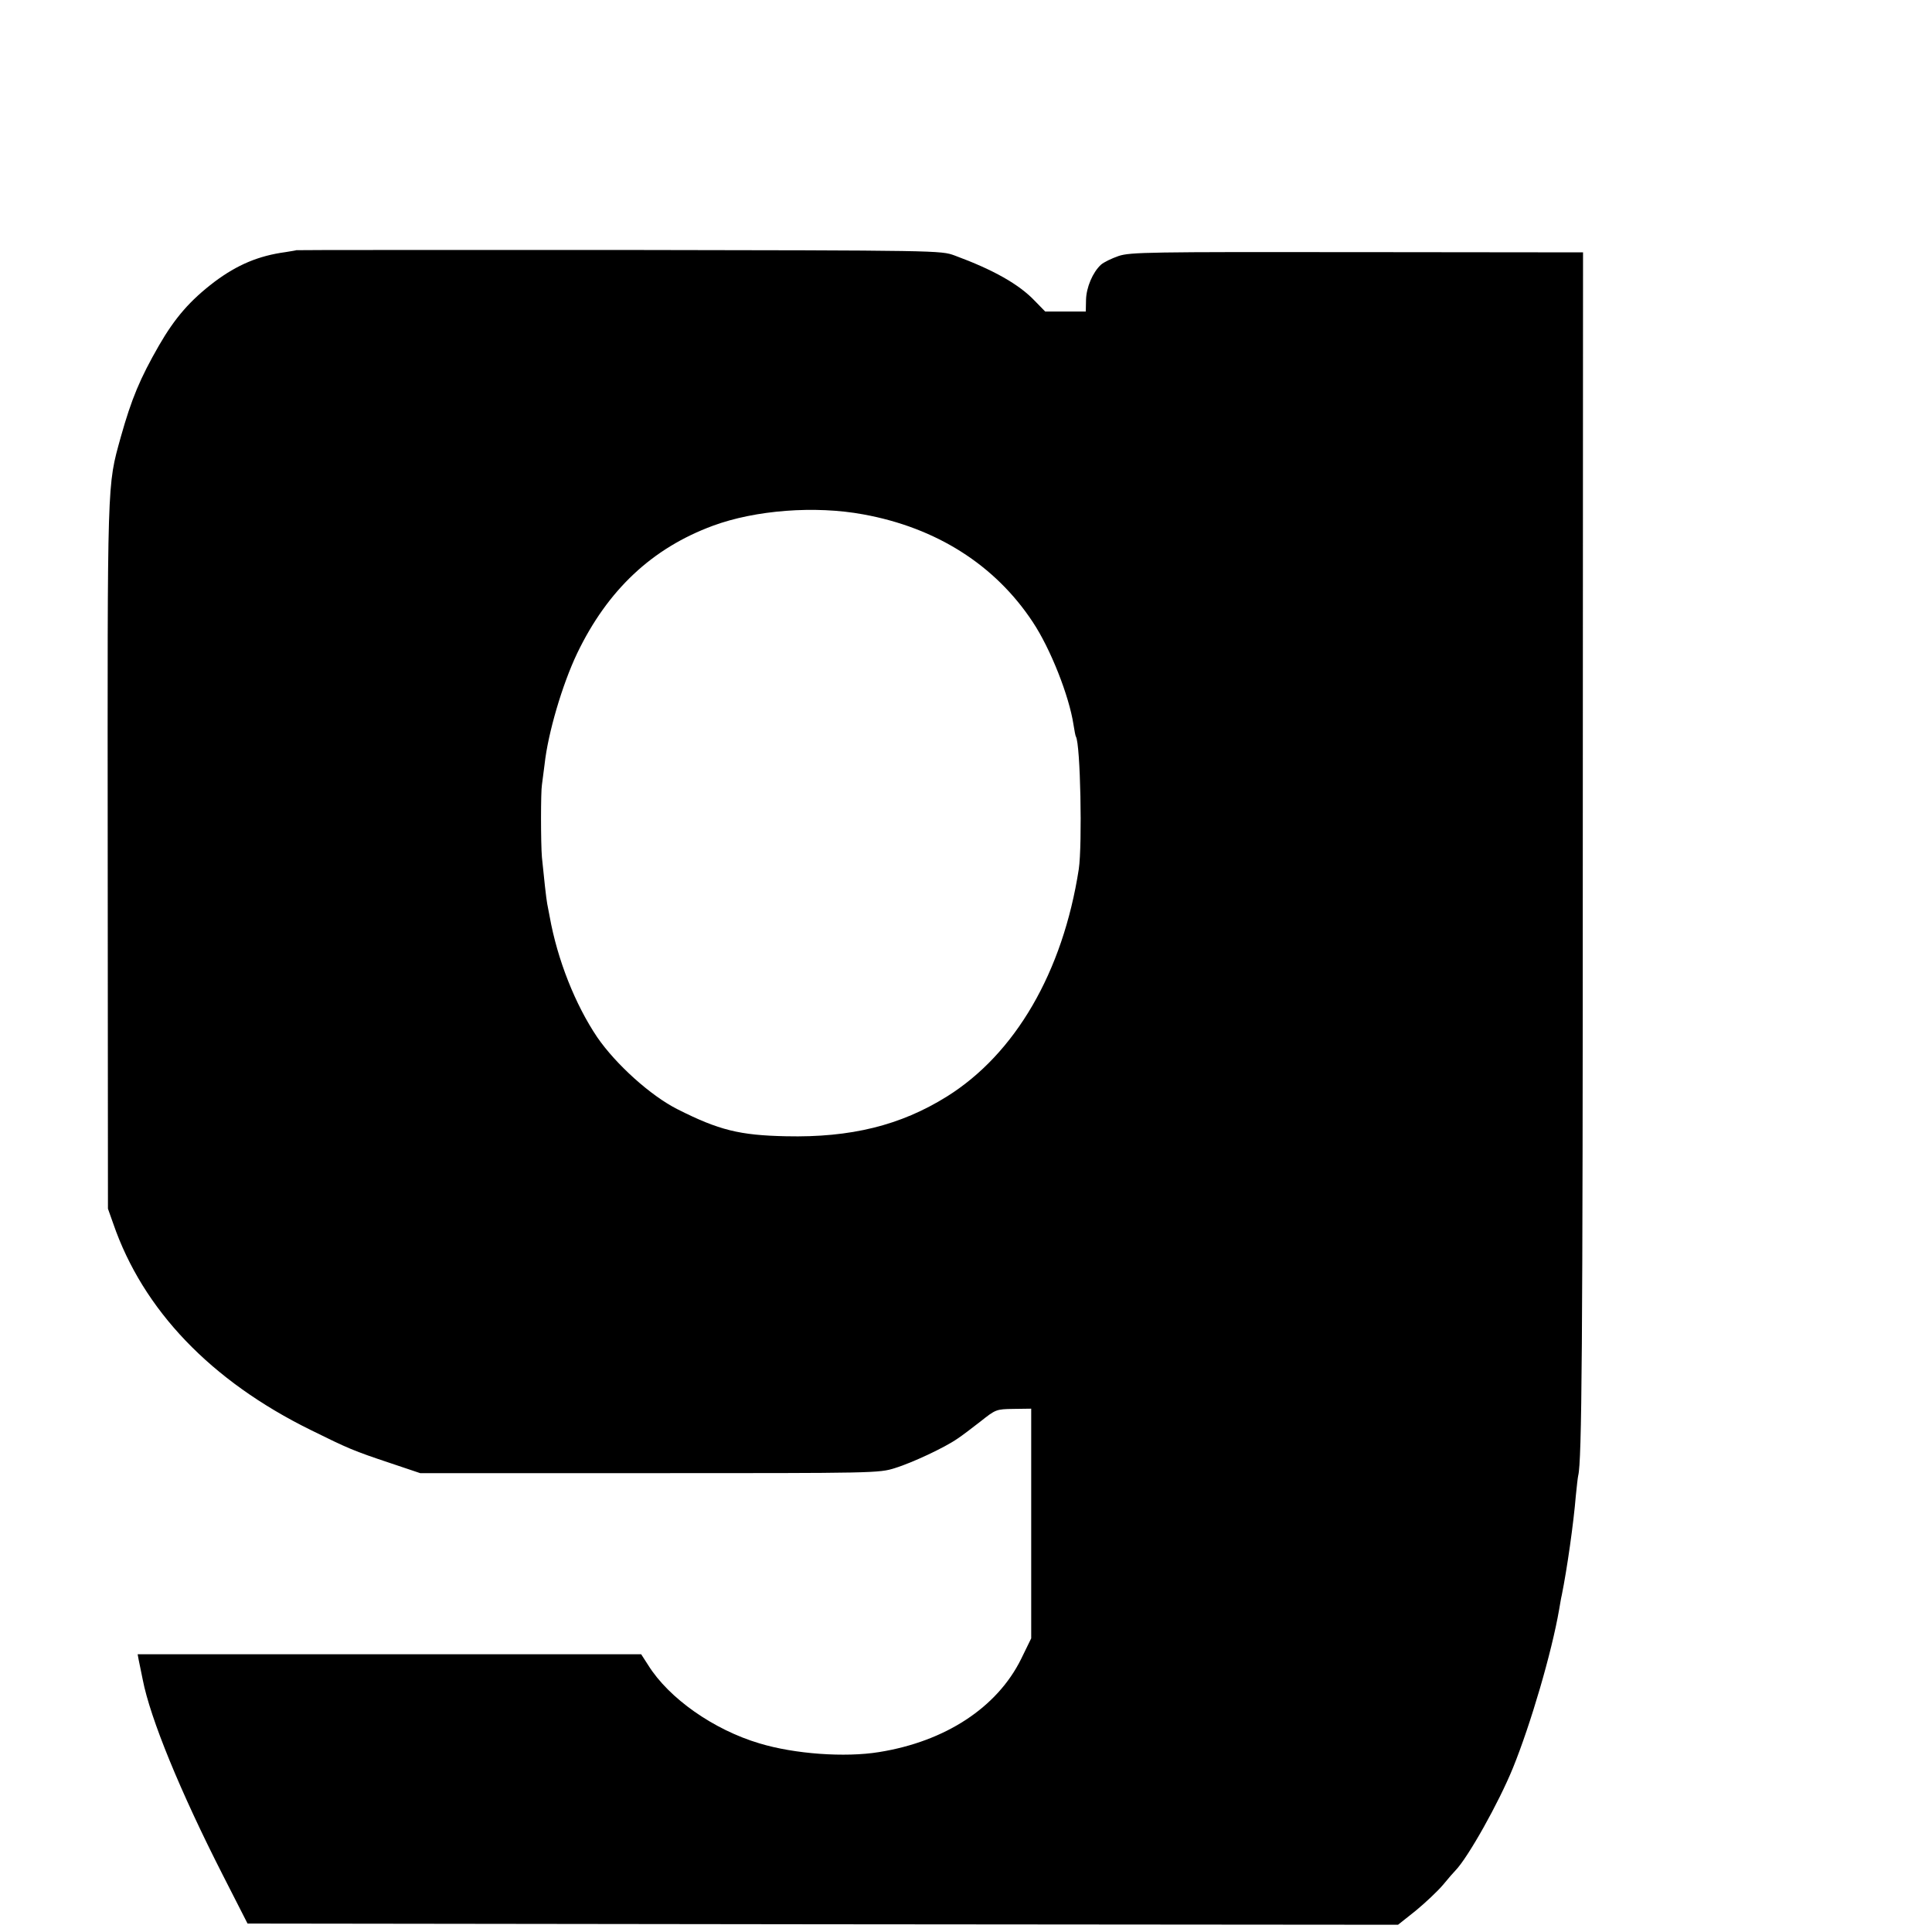 <?xml version="1.0" standalone="no"?>
<!DOCTYPE svg PUBLIC "-//W3C//DTD SVG 20010904//EN"
 "http://www.w3.org/TR/2001/REC-SVG-20010904/DTD/svg10.dtd">
<svg version="1.0" xmlns="http://www.w3.org/2000/svg"
 width="16pt" height="16pt" viewBox="0 0 16 16"
 preserveAspectRatio="xMidYMid meet">
<g transform="translate(0,16) scale(0.002,-0.002)"
fill="#000000" stroke="none">
<path d="M1227 6964 c-1 -1 -21 -4 -45 -8 -111 -15 -199 -52 -294 -123 -101
-77 -163 -148 -230 -264 -78 -136 -113 -219 -158 -379 -57 -207 -55 -153 -54
-1735 l1 -1460 22 -62 c123 -357 404 -651 819 -855 154 -76 174 -85 330 -137
l122 -41 949 0 c935 0 950 0 1017 21 71 22 206 85 259 122 17 11 59 43 95 71
63 50 65 51 137 52 l73 1 0 -475 0 -476 -42 -86 c-99 -200 -313 -341 -588
-385 -141 -23 -350 -8 -495 36 -189 56 -375 186 -461 324 l-29 45 -1043 0
-1042 0 4 -22 c3 -13 10 -50 17 -83 31 -160 155 -463 332 -810 l102 -200 2382
-3 2382 -2 73 58 c40 33 91 81 113 107 22 27 45 53 51 59 52 53 180 281 239
426 73 180 160 476 191 655 4 22 8 49 11 60 22 109 49 299 58 410 4 39 8 77
10 85 15 59 19 517 19 2650 l1 2415 -935 1 c-864 1 -939 0 -988 -16 -29 -10
-62 -26 -73 -36 -34 -31 -61 -94 -62 -146 l-1 -48 -84 0 -84 0 -42 43 c-66 70
-173 130 -333 189 -58 21 -59 21 -1391 23 -733 0 -1334 0 -1335 -1z m2348
-1094 c302 -55 545 -209 701 -445 74 -111 151 -307 169 -425 4 -25 8 -47 10
-50 19 -30 27 -447 12 -549 -66 -426 -263 -765 -547 -942 -191 -119 -397 -170
-665 -164 -192 4 -278 25 -450 112 -111 56 -255 186 -332 298 -91 135 -165
321 -197 500 -3 17 -8 40 -10 52 -4 20 -14 111 -22 193 -5 58 -5 273 0 300 2
14 7 52 11 85 14 129 73 330 135 460 126 262 310 435 562 528 176 65 423 84
623 47z"/>
</g>
</svg>
